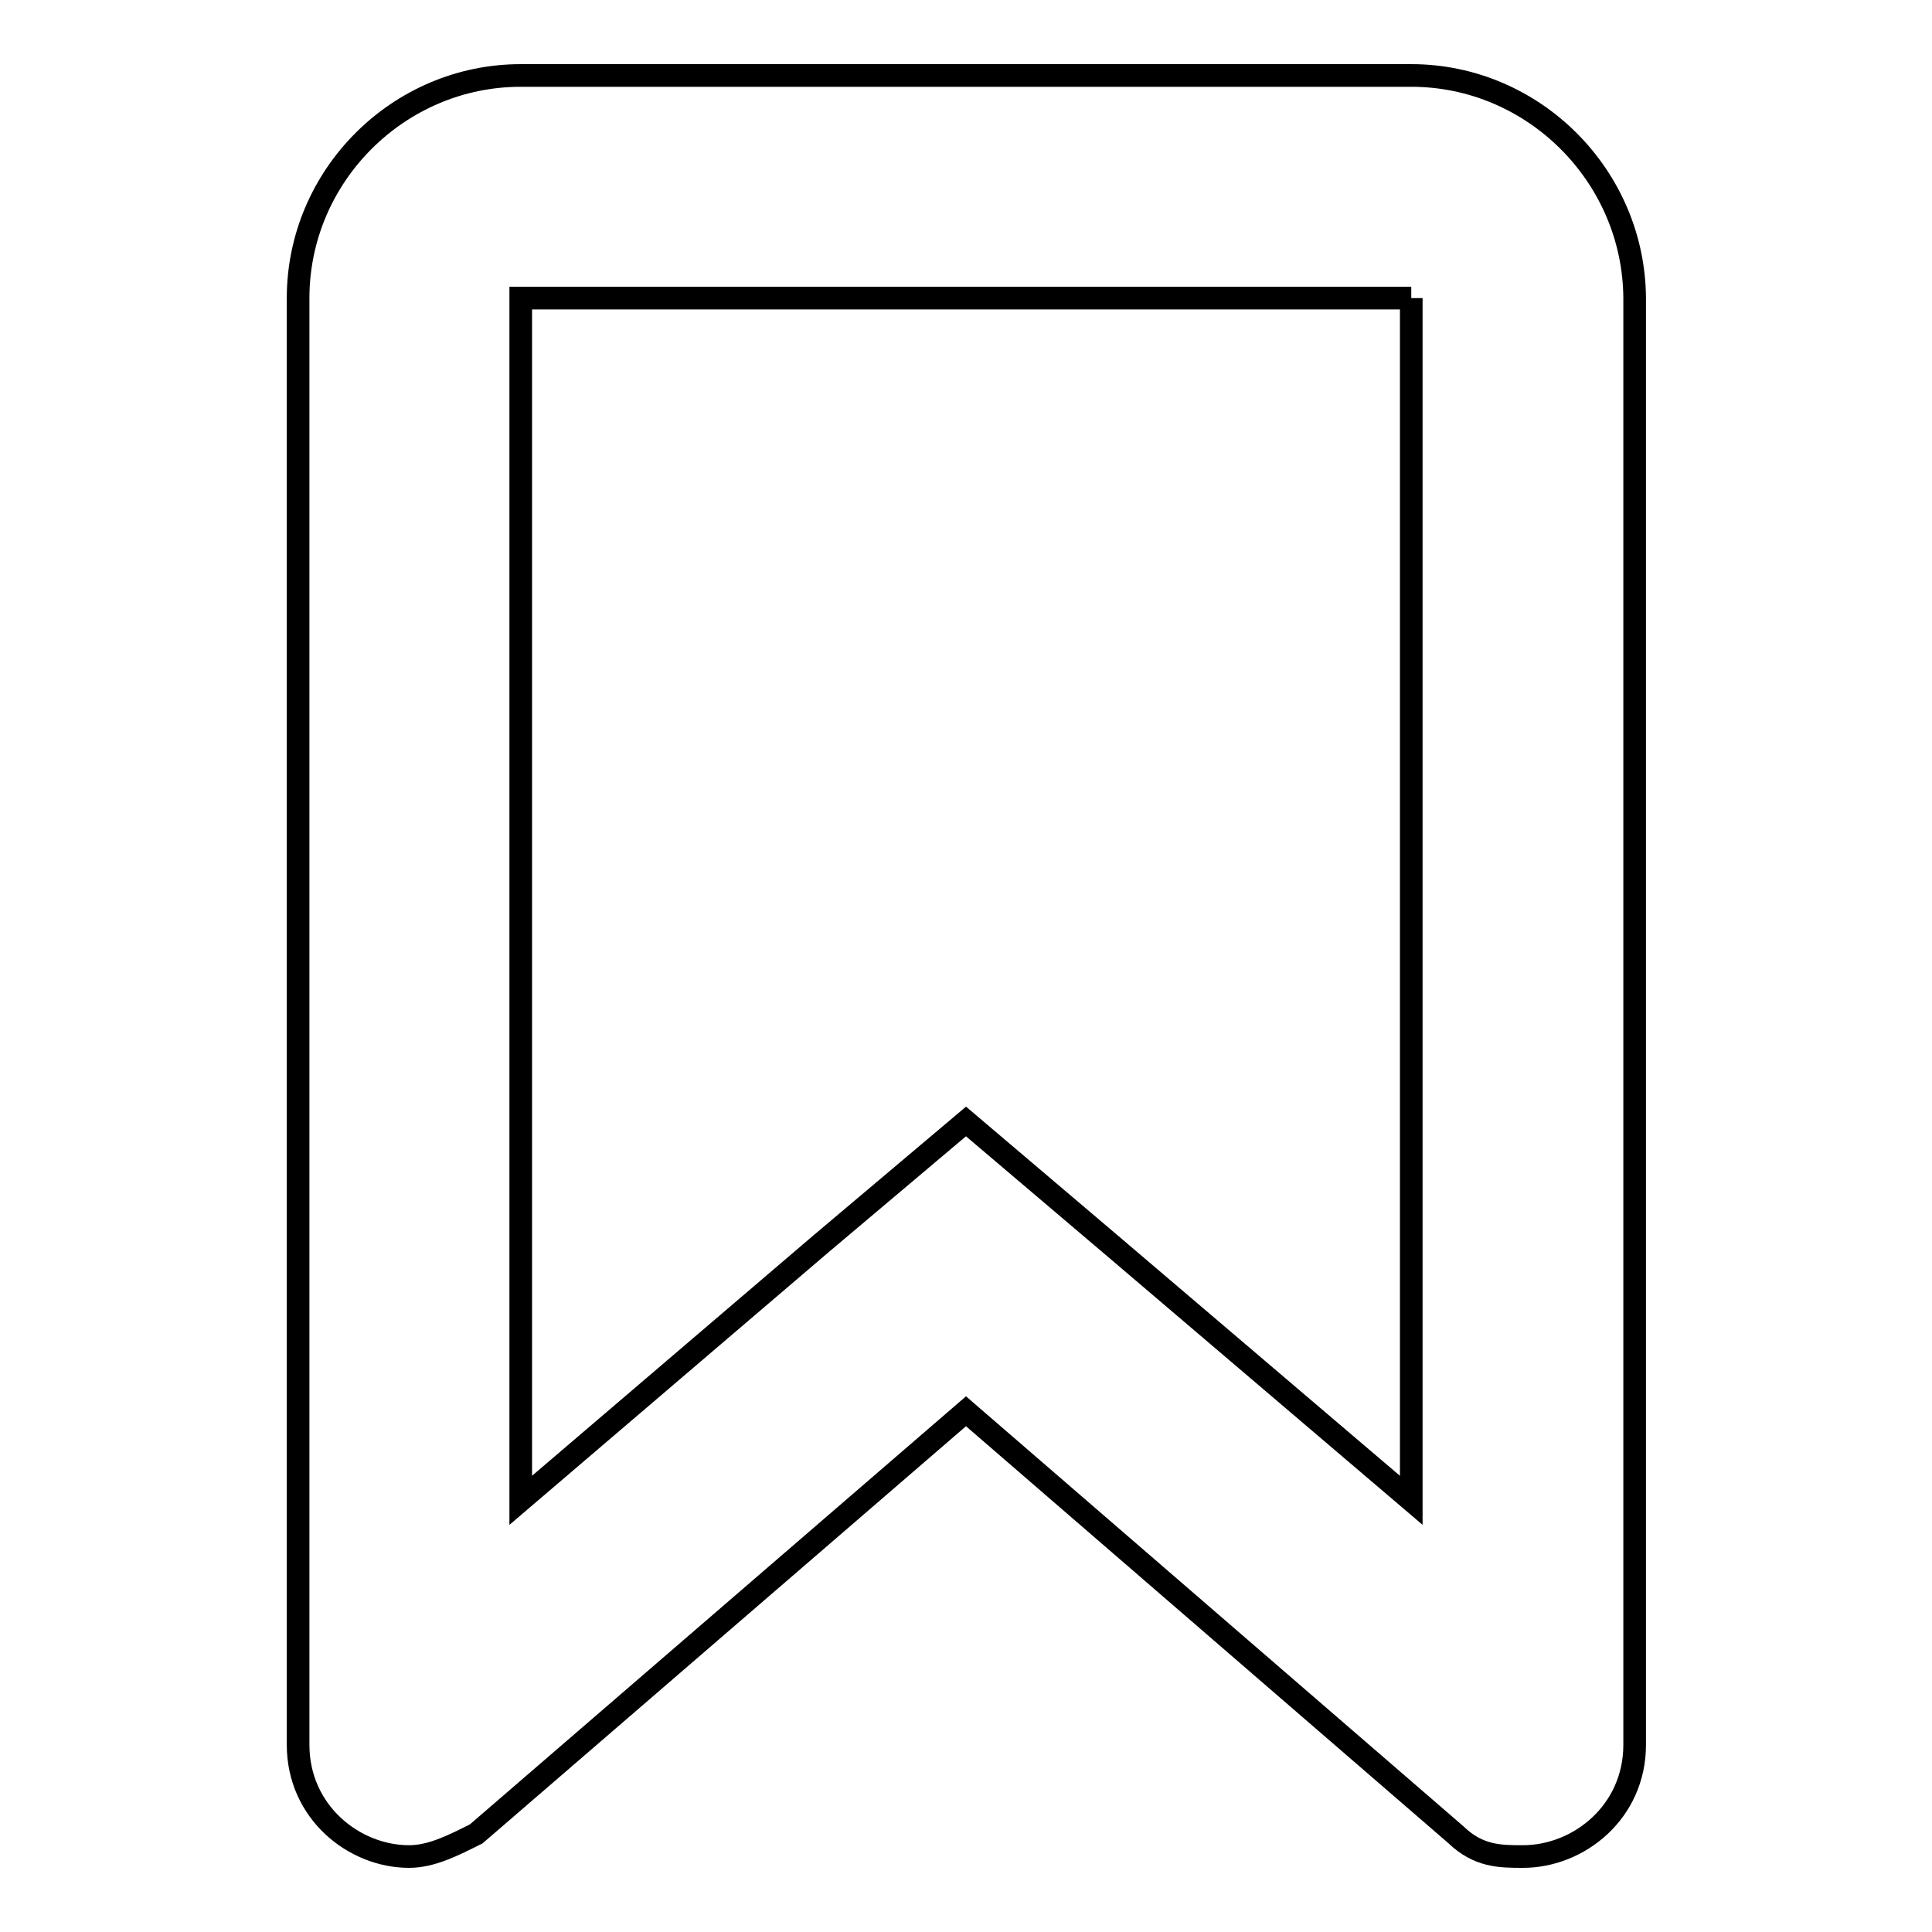 <?xml version="1.0" encoding="utf-8"?>
<!-- Svg Vector Icons : http://www.onlinewebfonts.com/icon -->
<!DOCTYPE svg PUBLIC "-//W3C//DTD SVG 1.1//EN" "http://www.w3.org/Graphics/SVG/1.1/DTD/svg11.dtd">
<svg version="1.1" xmlns="http://www.w3.org/2000/svg" xmlns:xlink="http://www.w3.org/1999/xlink" x="0px" y="0px" viewBox="0 0 256 256" enable-background="new 0 0 256 256" xml:space="preserve">
<g><g><path stroke-width="3" fill-opacity="0" stroke="#000000"  d="M187,39.5v159.3l-39.8-33.9L128,148.6l-19.2,16.2L69,198.8V39.5H187 M187,10H69c-16.2,0-29.5,13.3-29.5,29.5v191.7c0,8.9,7.4,14.8,14.7,14.8c3,0,5.9-1.5,8.9-3L128,187l64.9,56.1c3,2.9,5.9,2.9,8.9,2.9c7.4,0,14.8-5.9,14.8-14.8V39.5C216.5,23.3,203.2,10,187,10L187,10z"/></g></g>
</svg>
